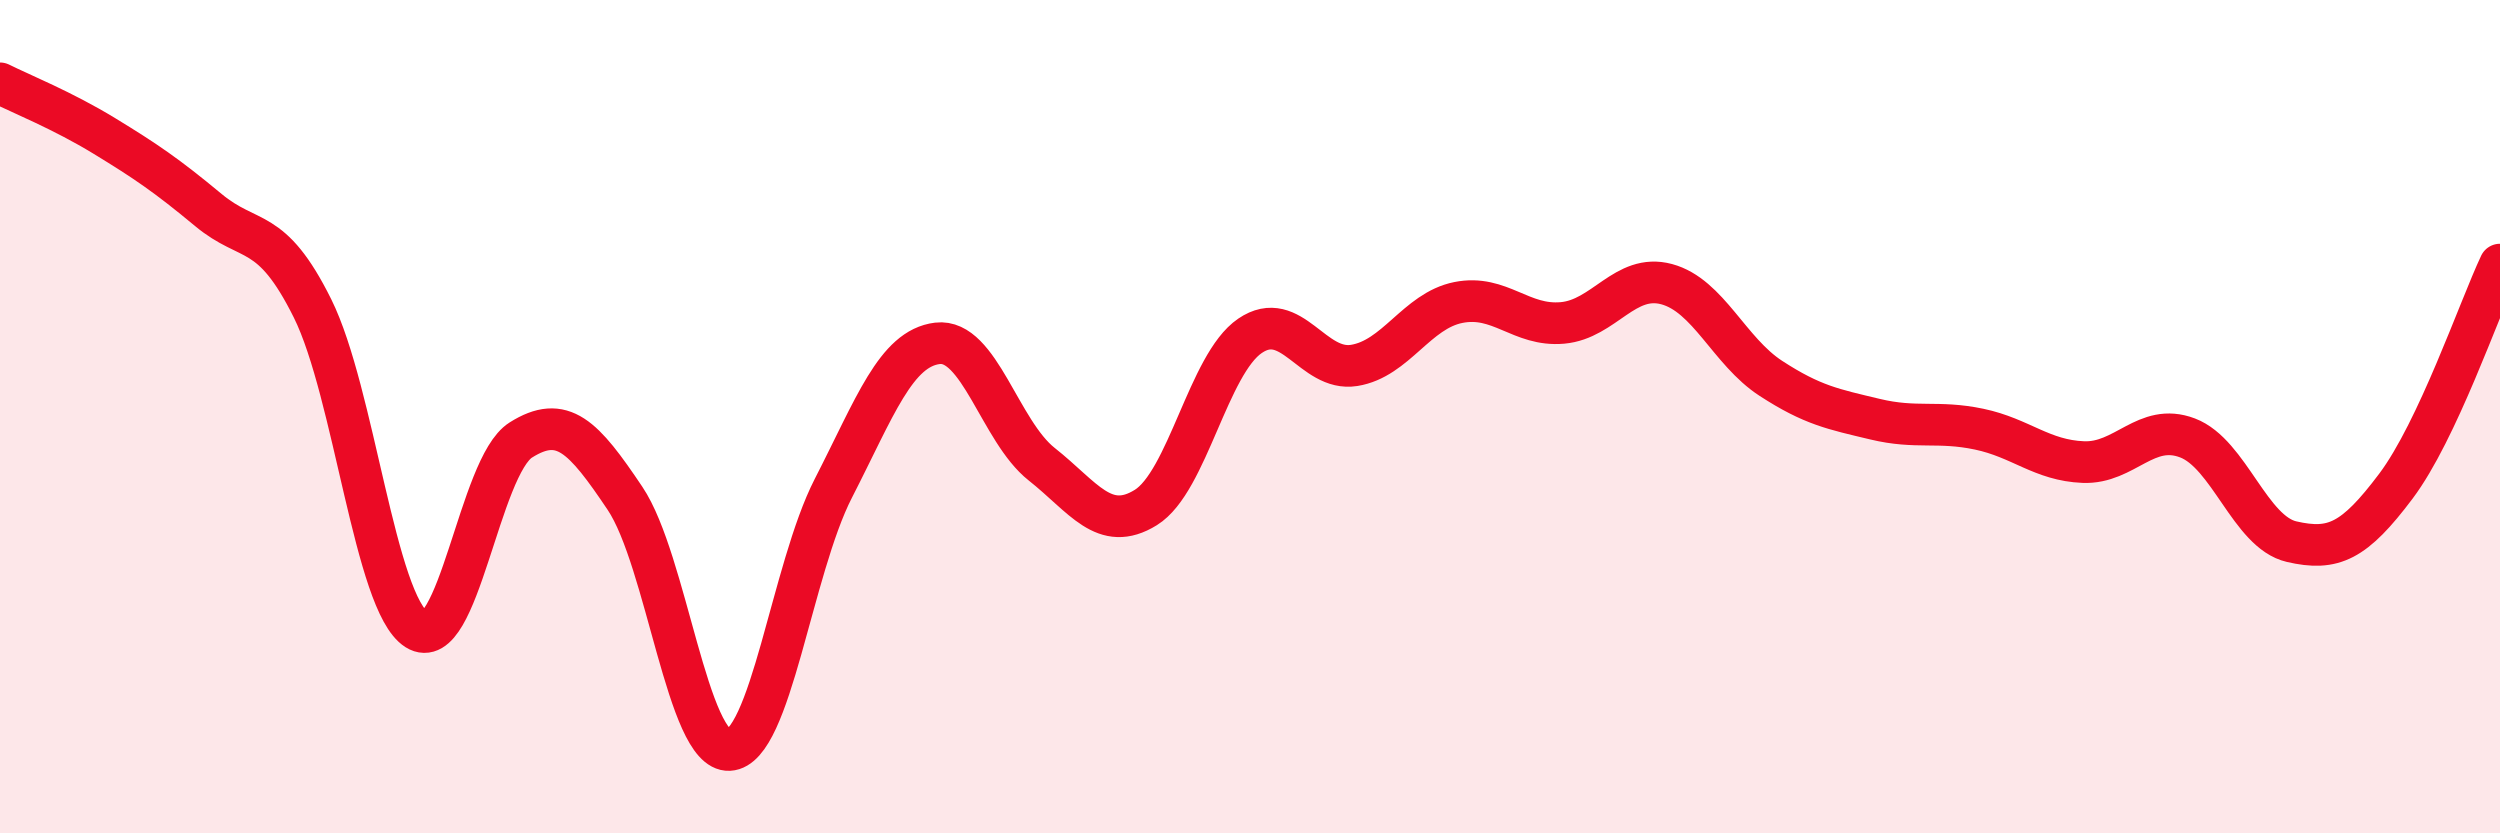 
    <svg width="60" height="20" viewBox="0 0 60 20" xmlns="http://www.w3.org/2000/svg">
      <path
        d="M 0,2 C 0.5,2.25 1.5,2.65 2.5,3.26 C 3.5,3.87 4,4.21 5,5.04 C 6,5.87 6.5,5.39 7.5,7.4 C 8.5,9.41 9,14.48 10,15.11 C 11,15.74 11.5,11.19 12.5,10.56 C 13.5,9.93 14,10.47 15,11.96 C 16,13.45 16.5,18.05 17.5,18 C 18.5,17.95 19,13.67 20,11.72 C 21,9.77 21.5,8.36 22.5,8.24 C 23.5,8.12 24,10.35 25,11.14 C 26,11.93 26.5,12.8 27.5,12.18 C 28.5,11.56 29,8.74 30,8.06 C 31,7.38 31.5,8.93 32.5,8.77 C 33.5,8.61 34,7.46 35,7.26 C 36,7.06 36.5,7.84 37.5,7.75 C 38.5,7.66 39,6.55 40,6.82 C 41,7.09 41.5,8.43 42.5,9.08 C 43.5,9.73 44,9.82 45,10.06 C 46,10.3 46.5,10.09 47.5,10.3 C 48.5,10.51 49,11.05 50,11.09 C 51,11.13 51.5,10.13 52.5,10.51 C 53.5,10.89 54,12.77 55,13 C 56,13.23 56.5,13 57.5,11.67 C 58.5,10.34 59.5,7.41 60,6.35L60 20L0 20Z"
        fill="#EB0A25"
        opacity="0.1"
        stroke-linecap="round"
        stroke-linejoin="round"
      />
      <path
        d="M 0,2 C 0.5,2.25 1.5,2.65 2.5,3.26 C 3.5,3.87 4,4.21 5,5.04 C 6,5.87 6.5,5.39 7.5,7.4 C 8.5,9.41 9,14.48 10,15.11 C 11,15.74 11.5,11.19 12.5,10.56 C 13.5,9.93 14,10.47 15,11.96 C 16,13.45 16.5,18.05 17.5,18 C 18.5,17.95 19,13.67 20,11.72 C 21,9.77 21.5,8.36 22.5,8.24 C 23.5,8.12 24,10.35 25,11.14 C 26,11.93 26.5,12.8 27.5,12.18 C 28.5,11.56 29,8.74 30,8.06 C 31,7.38 31.5,8.93 32.5,8.77 C 33.5,8.61 34,7.46 35,7.26 C 36,7.06 36.5,7.84 37.5,7.75 C 38.5,7.66 39,6.55 40,6.82 C 41,7.09 41.5,8.43 42.5,9.08 C 43.5,9.73 44,9.82 45,10.06 C 46,10.3 46.5,10.09 47.5,10.3 C 48.5,10.51 49,11.05 50,11.09 C 51,11.13 51.5,10.13 52.5,10.51 C 53.5,10.89 54,12.77 55,13 C 56,13.23 56.5,13 57.5,11.67 C 58.5,10.34 59.5,7.41 60,6.35"
        stroke="#EB0A25"
        stroke-width="1"
        fill="none"
        stroke-linecap="round"
        stroke-linejoin="round"
      />
    </svg>
  